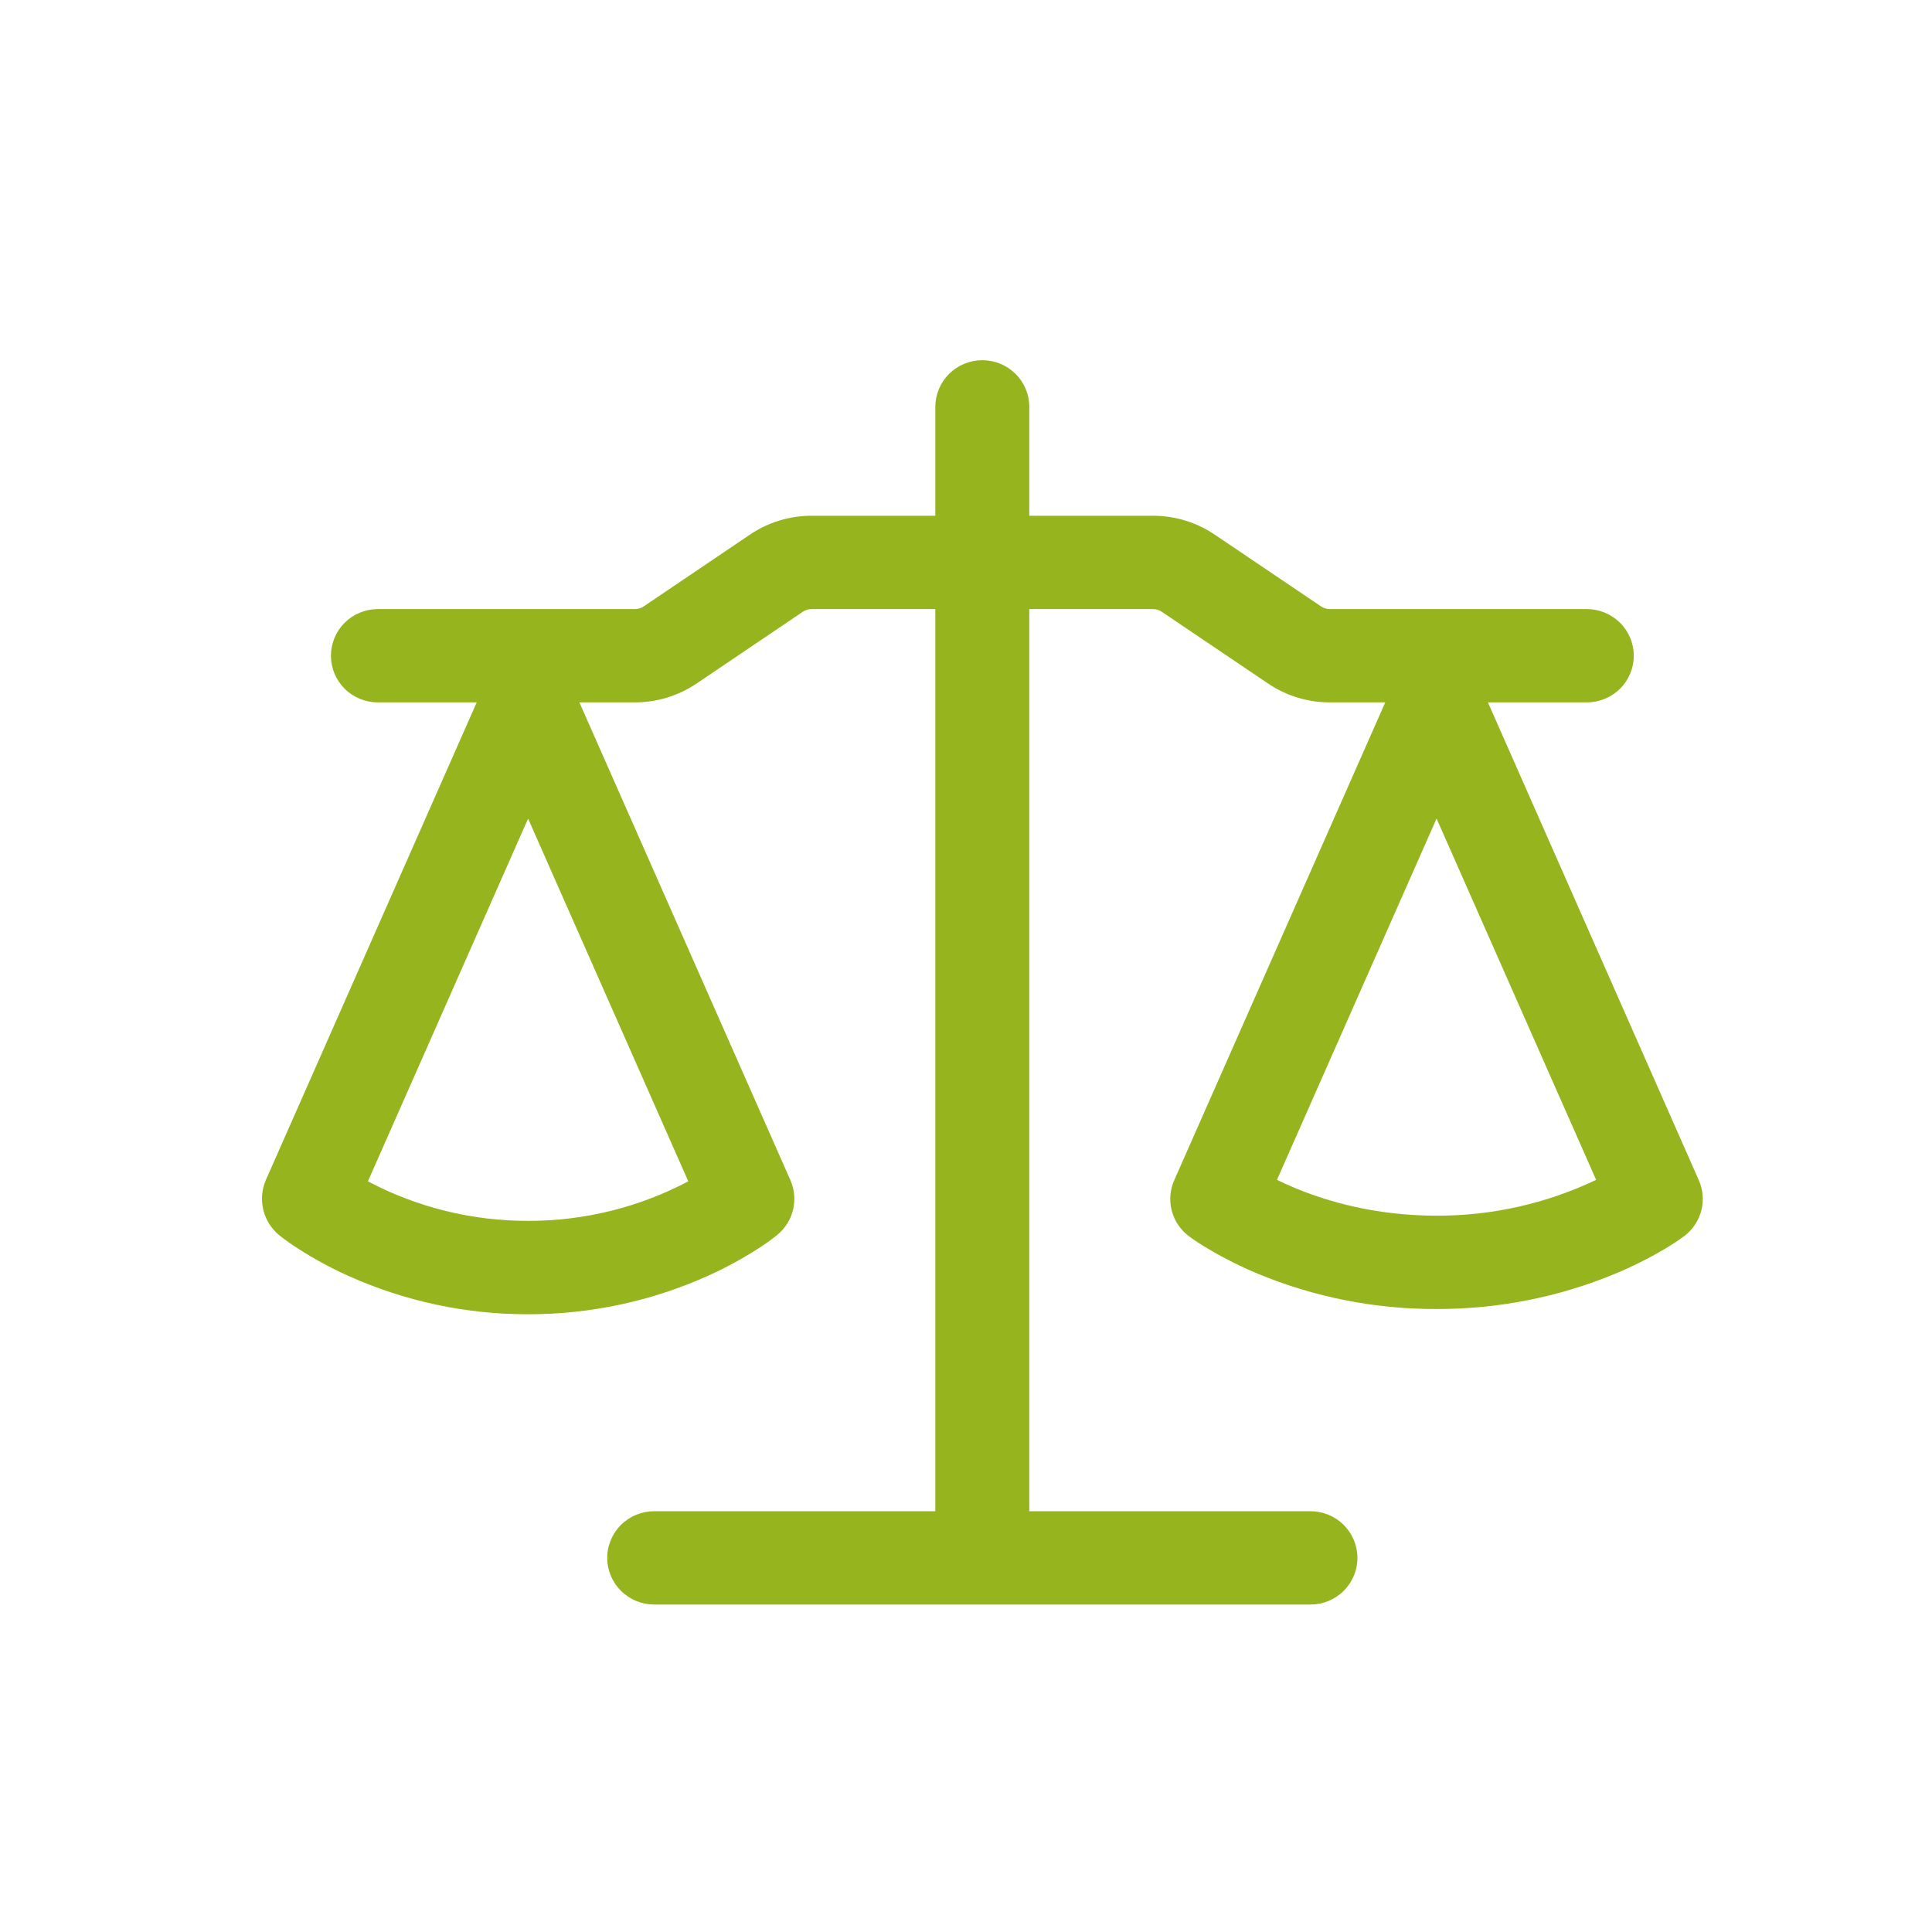<?xml version="1.0" encoding="UTF-8"?> <svg xmlns="http://www.w3.org/2000/svg" width="59" height="59" viewBox="0 0 59 59" fill="none"> <path d="M31.433 12.425V15.75H35.212C35.884 15.75 36.54 15.951 37.095 16.326L40.342 18.518C40.42 18.572 40.514 18.6 40.609 18.6H48.458C48.838 18.6 49.203 18.75 49.472 19.017C49.742 19.285 49.893 19.647 49.893 20.025C49.893 20.403 49.742 20.765 49.472 21.033C49.203 21.3 48.838 21.45 48.458 21.45H45.439L51.879 36.042C52.008 36.334 52.035 36.66 51.955 36.969C51.875 37.277 51.693 37.55 51.439 37.744C51.247 37.885 51.05 38.016 50.846 38.136C50.36 38.423 49.855 38.677 49.334 38.894C47.603 39.613 45.745 39.98 43.87 39.975C41.995 39.981 40.137 39.614 38.407 38.896C37.886 38.678 37.381 38.425 36.896 38.136C36.693 38.019 36.497 37.891 36.308 37.752L36.299 37.744C36.044 37.55 35.862 37.277 35.782 36.969C35.703 36.66 35.73 36.334 35.859 36.042L42.303 21.45H40.608C39.936 21.45 39.28 21.249 38.725 20.874L35.478 18.682C35.399 18.628 35.306 18.6 35.21 18.6H31.433V46.15H40.018C40.399 46.15 40.764 46.3 41.033 46.567C41.302 46.835 41.453 47.197 41.453 47.575C41.453 47.953 41.302 48.315 41.033 48.583C40.764 48.85 40.399 49 40.018 49H19.978C19.598 49 19.233 48.85 18.964 48.583C18.695 48.315 18.543 47.953 18.543 47.575C18.543 47.197 18.695 46.835 18.964 46.567C19.233 46.3 19.598 46.15 19.978 46.15H28.563V18.6H24.785C24.689 18.6 24.596 18.628 24.517 18.682L21.272 20.874C20.717 21.249 20.061 21.45 19.389 21.45H17.694L24.138 36.042C24.262 36.325 24.291 36.642 24.219 36.943C24.147 37.243 23.978 37.513 23.738 37.71C23.585 37.834 23.432 37.95 23.145 38.134C22.661 38.445 22.154 38.72 21.63 38.957C19.901 39.736 18.025 40.138 16.127 40.135C14.229 40.139 12.352 39.737 10.624 38.957C10.099 38.72 9.593 38.445 9.109 38.134C8.904 38.005 8.707 37.864 8.518 37.714C8.28 37.514 8.112 37.245 8.04 36.944C7.968 36.643 7.994 36.327 8.116 36.042L14.558 21.45H11.541C11.16 21.45 10.795 21.3 10.526 21.033C10.257 20.765 10.106 20.403 10.106 20.025C10.106 19.647 10.257 19.285 10.526 19.017C10.795 18.75 11.16 18.6 11.541 18.6H19.389C19.485 18.6 19.578 18.572 19.659 18.518L22.902 16.326C23.457 15.95 24.115 15.75 24.786 15.75H28.563V12.425C28.563 12.047 28.715 11.685 28.984 11.417C29.253 11.15 29.618 11 29.998 11C30.379 11 30.744 11.15 31.013 11.417C31.282 11.685 31.433 12.047 31.433 12.425ZM11.235 36.076C12.74 36.872 14.421 37.287 16.127 37.283C17.833 37.287 19.513 36.872 21.019 36.076L16.127 24.999L11.235 36.076ZM38.996 36.031C39.153 36.107 39.329 36.188 39.523 36.27C40.537 36.694 42.02 37.125 43.87 37.125C45.556 37.13 47.222 36.756 48.743 36.031L43.87 24.997L38.996 36.031Z" fill="#96B41E"></path> </svg> 